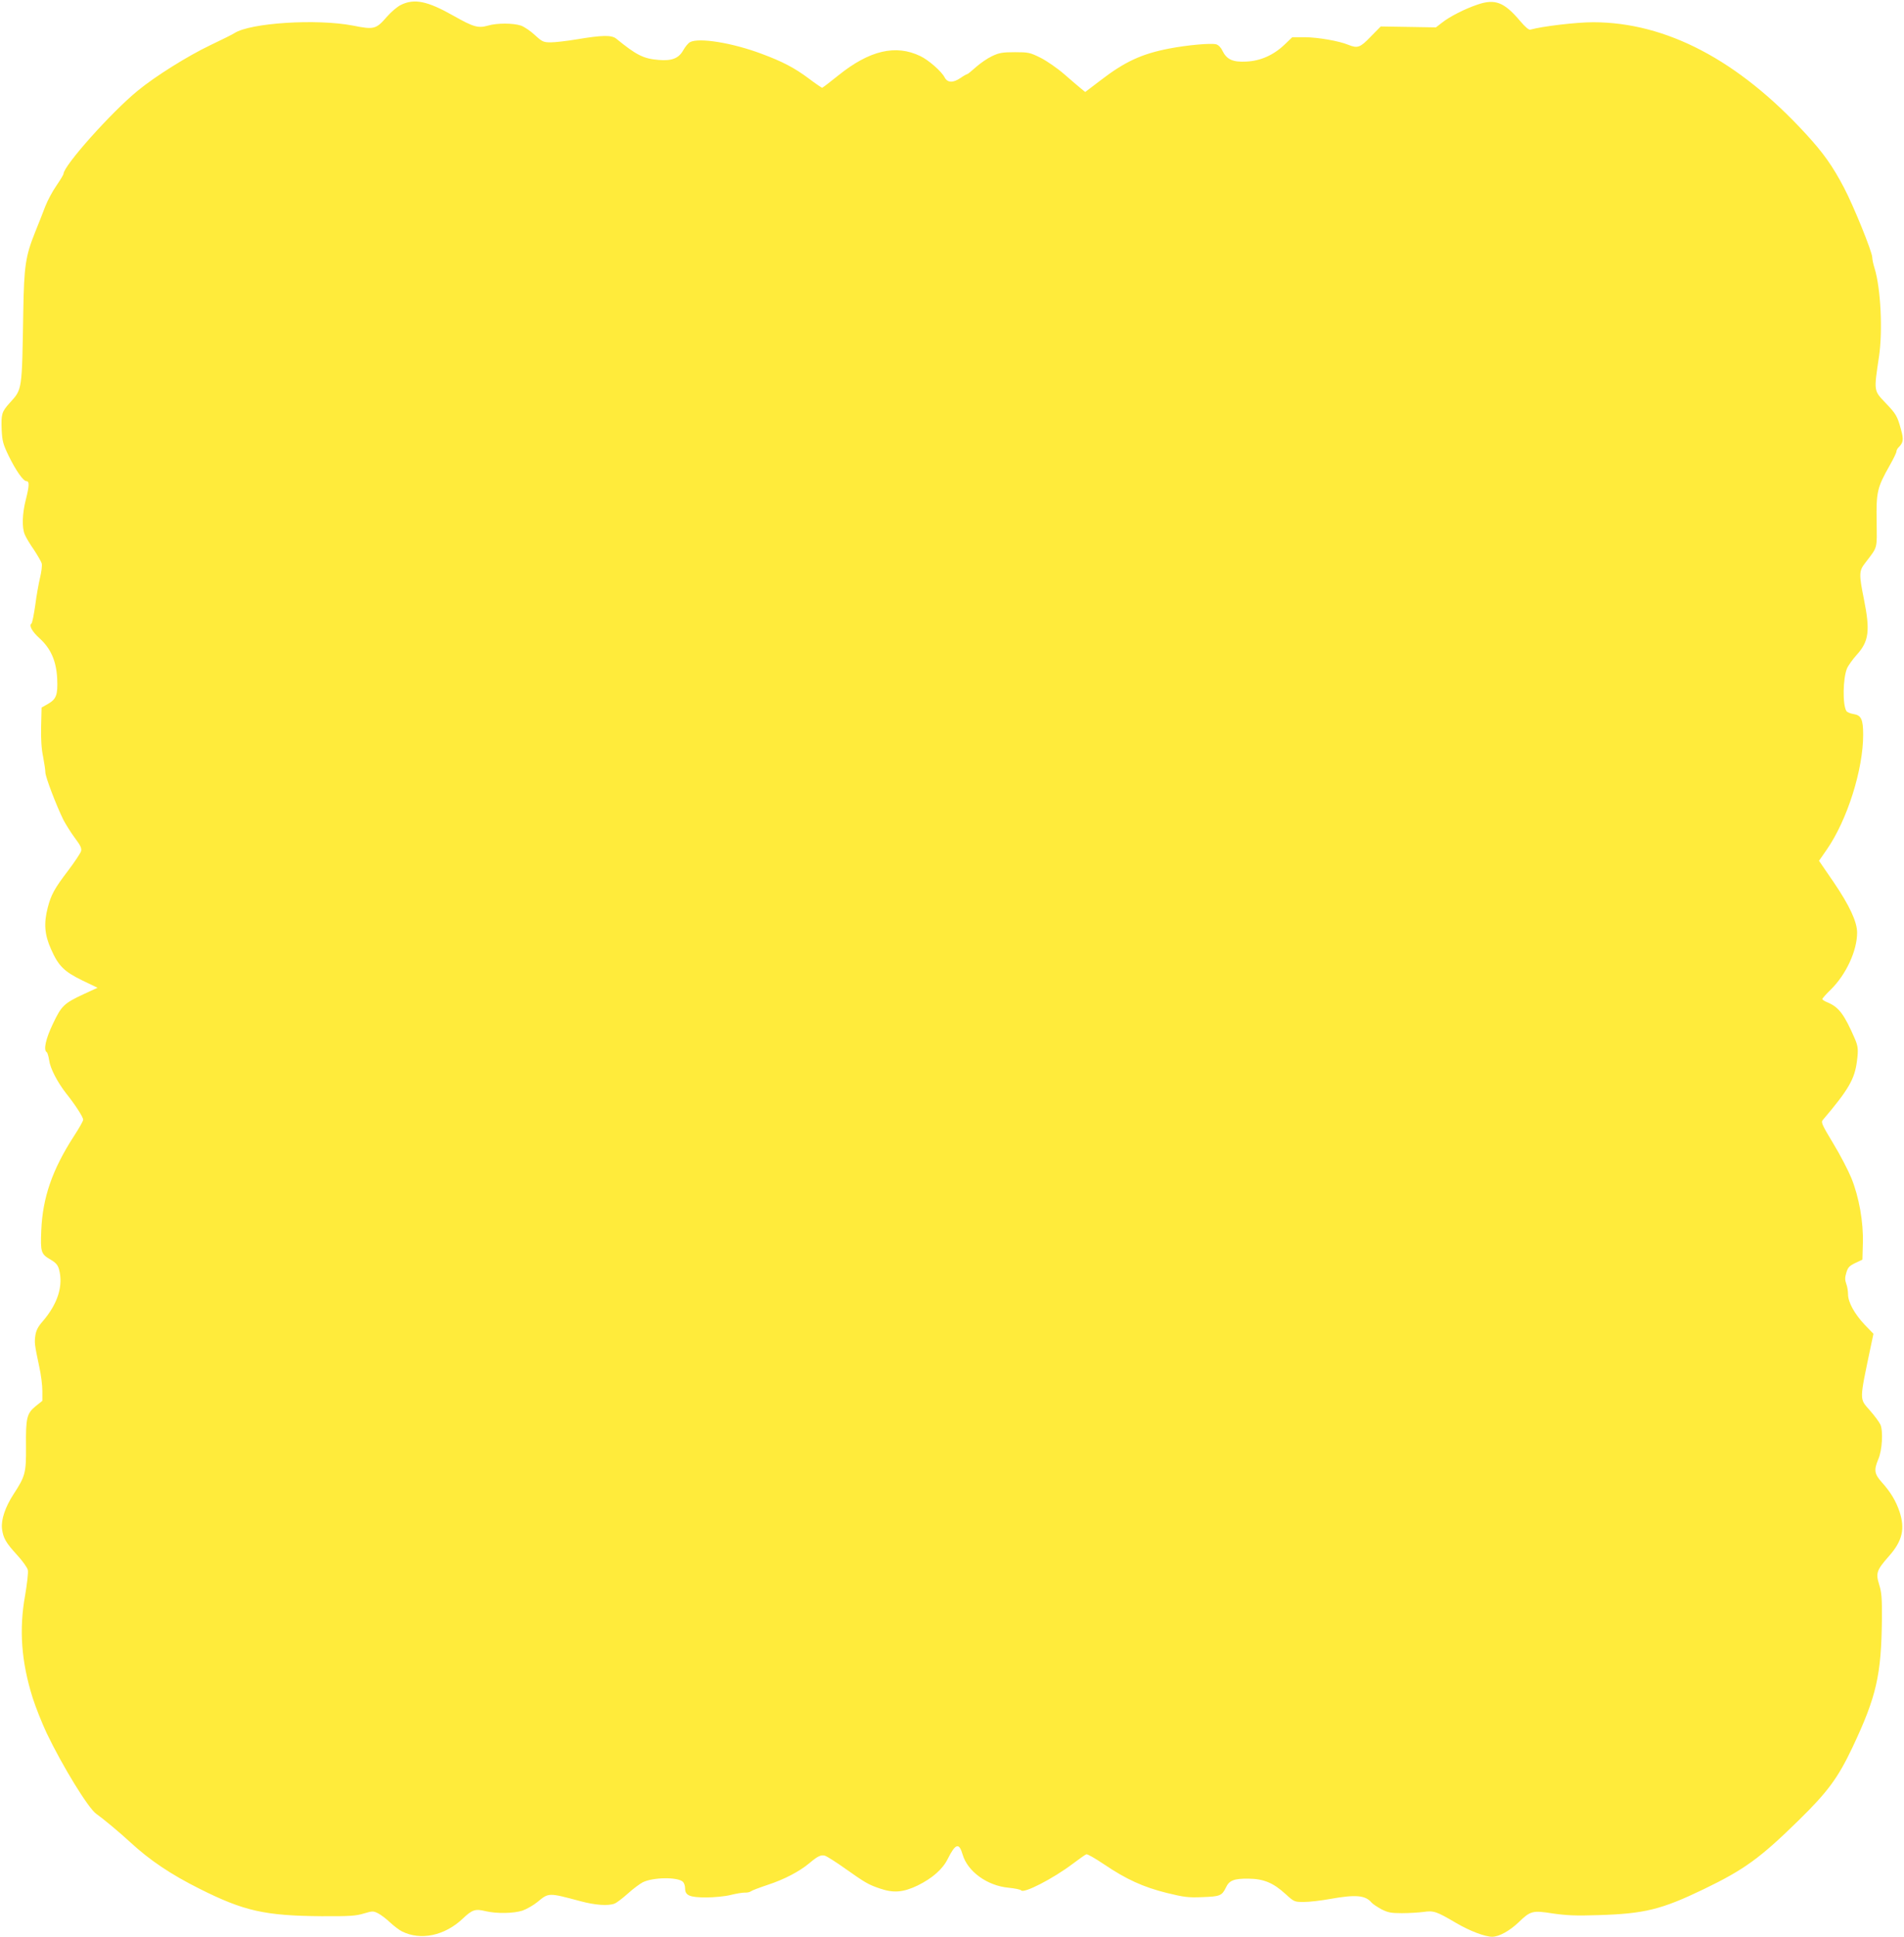 <?xml version="1.0" standalone="no"?>
<!DOCTYPE svg PUBLIC "-//W3C//DTD SVG 20010904//EN"
 "http://www.w3.org/TR/2001/REC-SVG-20010904/DTD/svg10.dtd">
<svg version="1.0" xmlns="http://www.w3.org/2000/svg"
 width="1259pt" height="1280pt" viewBox="0 0 1259 1280"
 preserveAspectRatio="xMidYMid meet">
<g transform="translate(0,1280) scale(0.1,-0.1)"
fill="#ffeb3b" stroke="none">
<path d="M2652 12768 c-24 -11 -66 -47 -93 -78 -73 -84 -85 -87 -226 -59 -240
46 -678 18 -783 -50 -8 -6 -80 -42 -160 -80 -149 -71 -365 -206 -480 -301
-175 -143 -490 -496 -490 -549 0 -5 -21 -40 -47 -78 -26 -37 -59 -99 -74 -138
-14 -38 -45 -115 -67 -170 -63 -157 -73 -223 -78 -520 -9 -532 -6 -515 -89
-607 -54 -60 -58 -74 -54 -180 4 -73 9 -93 45 -168 48 -99 98 -170 119 -170
20 0 19 -31 -5 -125 -23 -91 -26 -182 -6 -228 7 -18 34 -63 60 -100 25 -38 49
-79 52 -92 3 -13 -2 -55 -11 -92 -9 -37 -24 -120 -32 -183 -9 -63 -20 -118
-25 -121 -18 -12 4 -53 53 -97 74 -67 111 -149 117 -265 5 -110 -5 -138 -64
-171 l-39 -22 -3 -124 c-2 -83 2 -150 13 -201 8 -42 15 -89 15 -104 0 -29 72
-218 120 -315 16 -30 49 -83 75 -118 37 -49 46 -68 41 -87 -4 -14 -42 -71 -85
-128 -91 -119 -113 -160 -135 -244 -27 -104 -22 -179 21 -275 49 -112 87 -149
208 -208 l100 -48 -89 -41 c-133 -62 -149 -77 -206 -197 -48 -100 -64 -174
-41 -188 5 -3 12 -27 16 -53 7 -54 55 -146 113 -220 60 -75 112 -156 112 -173
0 -9 -28 -58 -62 -110 -142 -220 -206 -404 -215 -621 -6 -145 -2 -157 62 -194
34 -20 47 -35 55 -63 30 -109 -8 -229 -108 -345 -30 -34 -43 -59 -48 -92 -7
-49 -6 -58 25 -205 12 -52 21 -125 21 -161 l0 -67 -45 -36 c-58 -48 -65 -77
-63 -267 1 -173 -4 -194 -83 -315 -55 -85 -82 -167 -76 -226 8 -63 25 -93 101
-176 35 -38 67 -83 70 -98 4 -16 -5 -91 -18 -168 -41 -225 -25 -439 50 -677
20 -63 62 -168 93 -234 104 -217 275 -496 327 -532 44 -31 156 -124 224 -187
130 -120 268 -213 460 -309 293 -147 431 -178 805 -181 189 -1 229 2 281 18
58 17 62 17 94 1 18 -9 54 -36 79 -60 25 -23 60 -50 78 -59 124 -63 284 -29
403 84 63 60 83 66 152 49 74 -17 184 -15 243 4 28 10 72 35 99 57 75 62 71
62 285 5 96 -26 182 -32 224 -16 14 5 53 35 88 66 35 32 80 65 99 75 69 34
232 36 266 3 8 -8 14 -27 14 -43 0 -47 30 -60 140 -60 52 0 124 7 160 16 36 9
78 16 95 16 16 -1 34 3 41 9 6 5 56 24 110 42 110 36 209 88 274 142 57 48 78
58 104 51 12 -3 74 -42 137 -87 129 -91 150 -104 227 -130 90 -31 154 -26 250
20 97 48 165 107 199 176 51 102 75 109 98 29 33 -113 163 -207 305 -220 41
-4 78 -12 82 -17 15 -24 211 77 341 175 43 32 83 61 90 63 7 3 59 -27 117 -66
148 -100 261 -151 414 -189 114 -28 142 -32 236 -28 116 4 130 9 156 63 22 48
54 60 149 59 102 -1 165 -28 246 -102 56 -51 58 -52 121 -52 36 0 114 9 174
20 168 30 233 25 274 -25 8 -9 37 -28 64 -43 44 -22 63 -26 136 -26 47 0 111
4 142 8 68 10 86 4 215 -72 92 -54 192 -92 241 -92 45 1 113 38 173 95 80 77
92 80 227 59 90 -13 152 -16 300 -11 306 9 418 37 697 171 269 130 373 205
629 456 192 188 259 279 355 481 159 337 191 477 195 849 1 136 -2 176 -18
227 -24 77 -17 96 65 189 89 101 107 180 69 295 -25 72 -58 127 -117 193 -49
55 -53 80 -23 152 26 59 33 186 14 229 -8 17 -39 59 -70 94 -70 80 -70 58 6
421 l18 85 -58 60 c-67 71 -110 149 -110 201 0 21 -5 52 -12 70 -9 25 -9 42 1
74 10 34 20 44 59 63 l47 22 3 110 c4 138 -25 303 -76 429 -20 49 -73 152
-120 229 -74 123 -82 140 -69 155 172 202 211 271 226 390 10 75 7 98 -14 147
-70 161 -105 208 -180 240 -19 7 -35 18 -35 22 0 5 25 33 56 63 101 99 174
257 174 376 0 71 -50 179 -154 332 l-98 143 52 75 c135 195 240 528 240 758 0
102 -13 129 -64 137 -21 3 -42 12 -47 20 -26 42 -23 215 4 281 8 19 38 61 65
91 80 88 89 159 47 367 -33 164 -33 187 8 239 85 112 78 86 76 276 -3 194 4
223 86 368 25 44 45 85 45 93 0 7 6 19 13 26 33 33 36 52 17 120 -24 88 -33
103 -101 174 -80 84 -79 76 -44 309 25 172 11 449 -29 580 -9 28 -16 61 -16
74 0 36 -123 339 -186 459 -76 145 -137 231 -253 357 -448 488 -923 737 -1406
738 -112 0 -338 -27 -416 -49 -10 -3 -34 18 -68 58 -105 124 -165 147 -280
108 -84 -28 -186 -80 -236 -120 l-40 -31 -182 3 -183 3 -66 -67 c-70 -73 -87
-79 -149 -54 -60 25 -198 49 -285 50 l-85 0 -50 -48 c-73 -70 -160 -109 -254
-113 -89 -5 -130 14 -158 72 -10 22 -27 38 -41 42 -36 9 -192 -5 -311 -28
-182 -35 -294 -87 -455 -211 l-100 -76 -26 21 c-15 12 -65 55 -111 95 -47 41
-117 89 -158 110 -71 35 -80 37 -170 37 -83 0 -104 -4 -151 -26 -30 -14 -78
-47 -106 -72 -29 -26 -55 -47 -58 -47 -4 0 -24 -11 -44 -25 -50 -34 -87 -33
-106 4 -20 39 -107 115 -160 140 -163 79 -337 38 -542 -127 -56 -45 -104 -82
-108 -82 -3 0 -43 27 -88 61 -95 71 -174 112 -311 163 -194 73 -416 109 -475
77 -11 -6 -31 -30 -44 -53 -30 -54 -76 -72 -164 -64 -99 8 -145 31 -280 141
-31 24 -92 23 -259 -5 -66 -11 -144 -20 -172 -20 -49 0 -57 3 -107 49 -29 27
-71 55 -92 62 -52 17 -158 17 -216 0 -66 -19 -97 -10 -228 64 -173 98 -259
116 -348 73z"/>
</g>
</svg>
